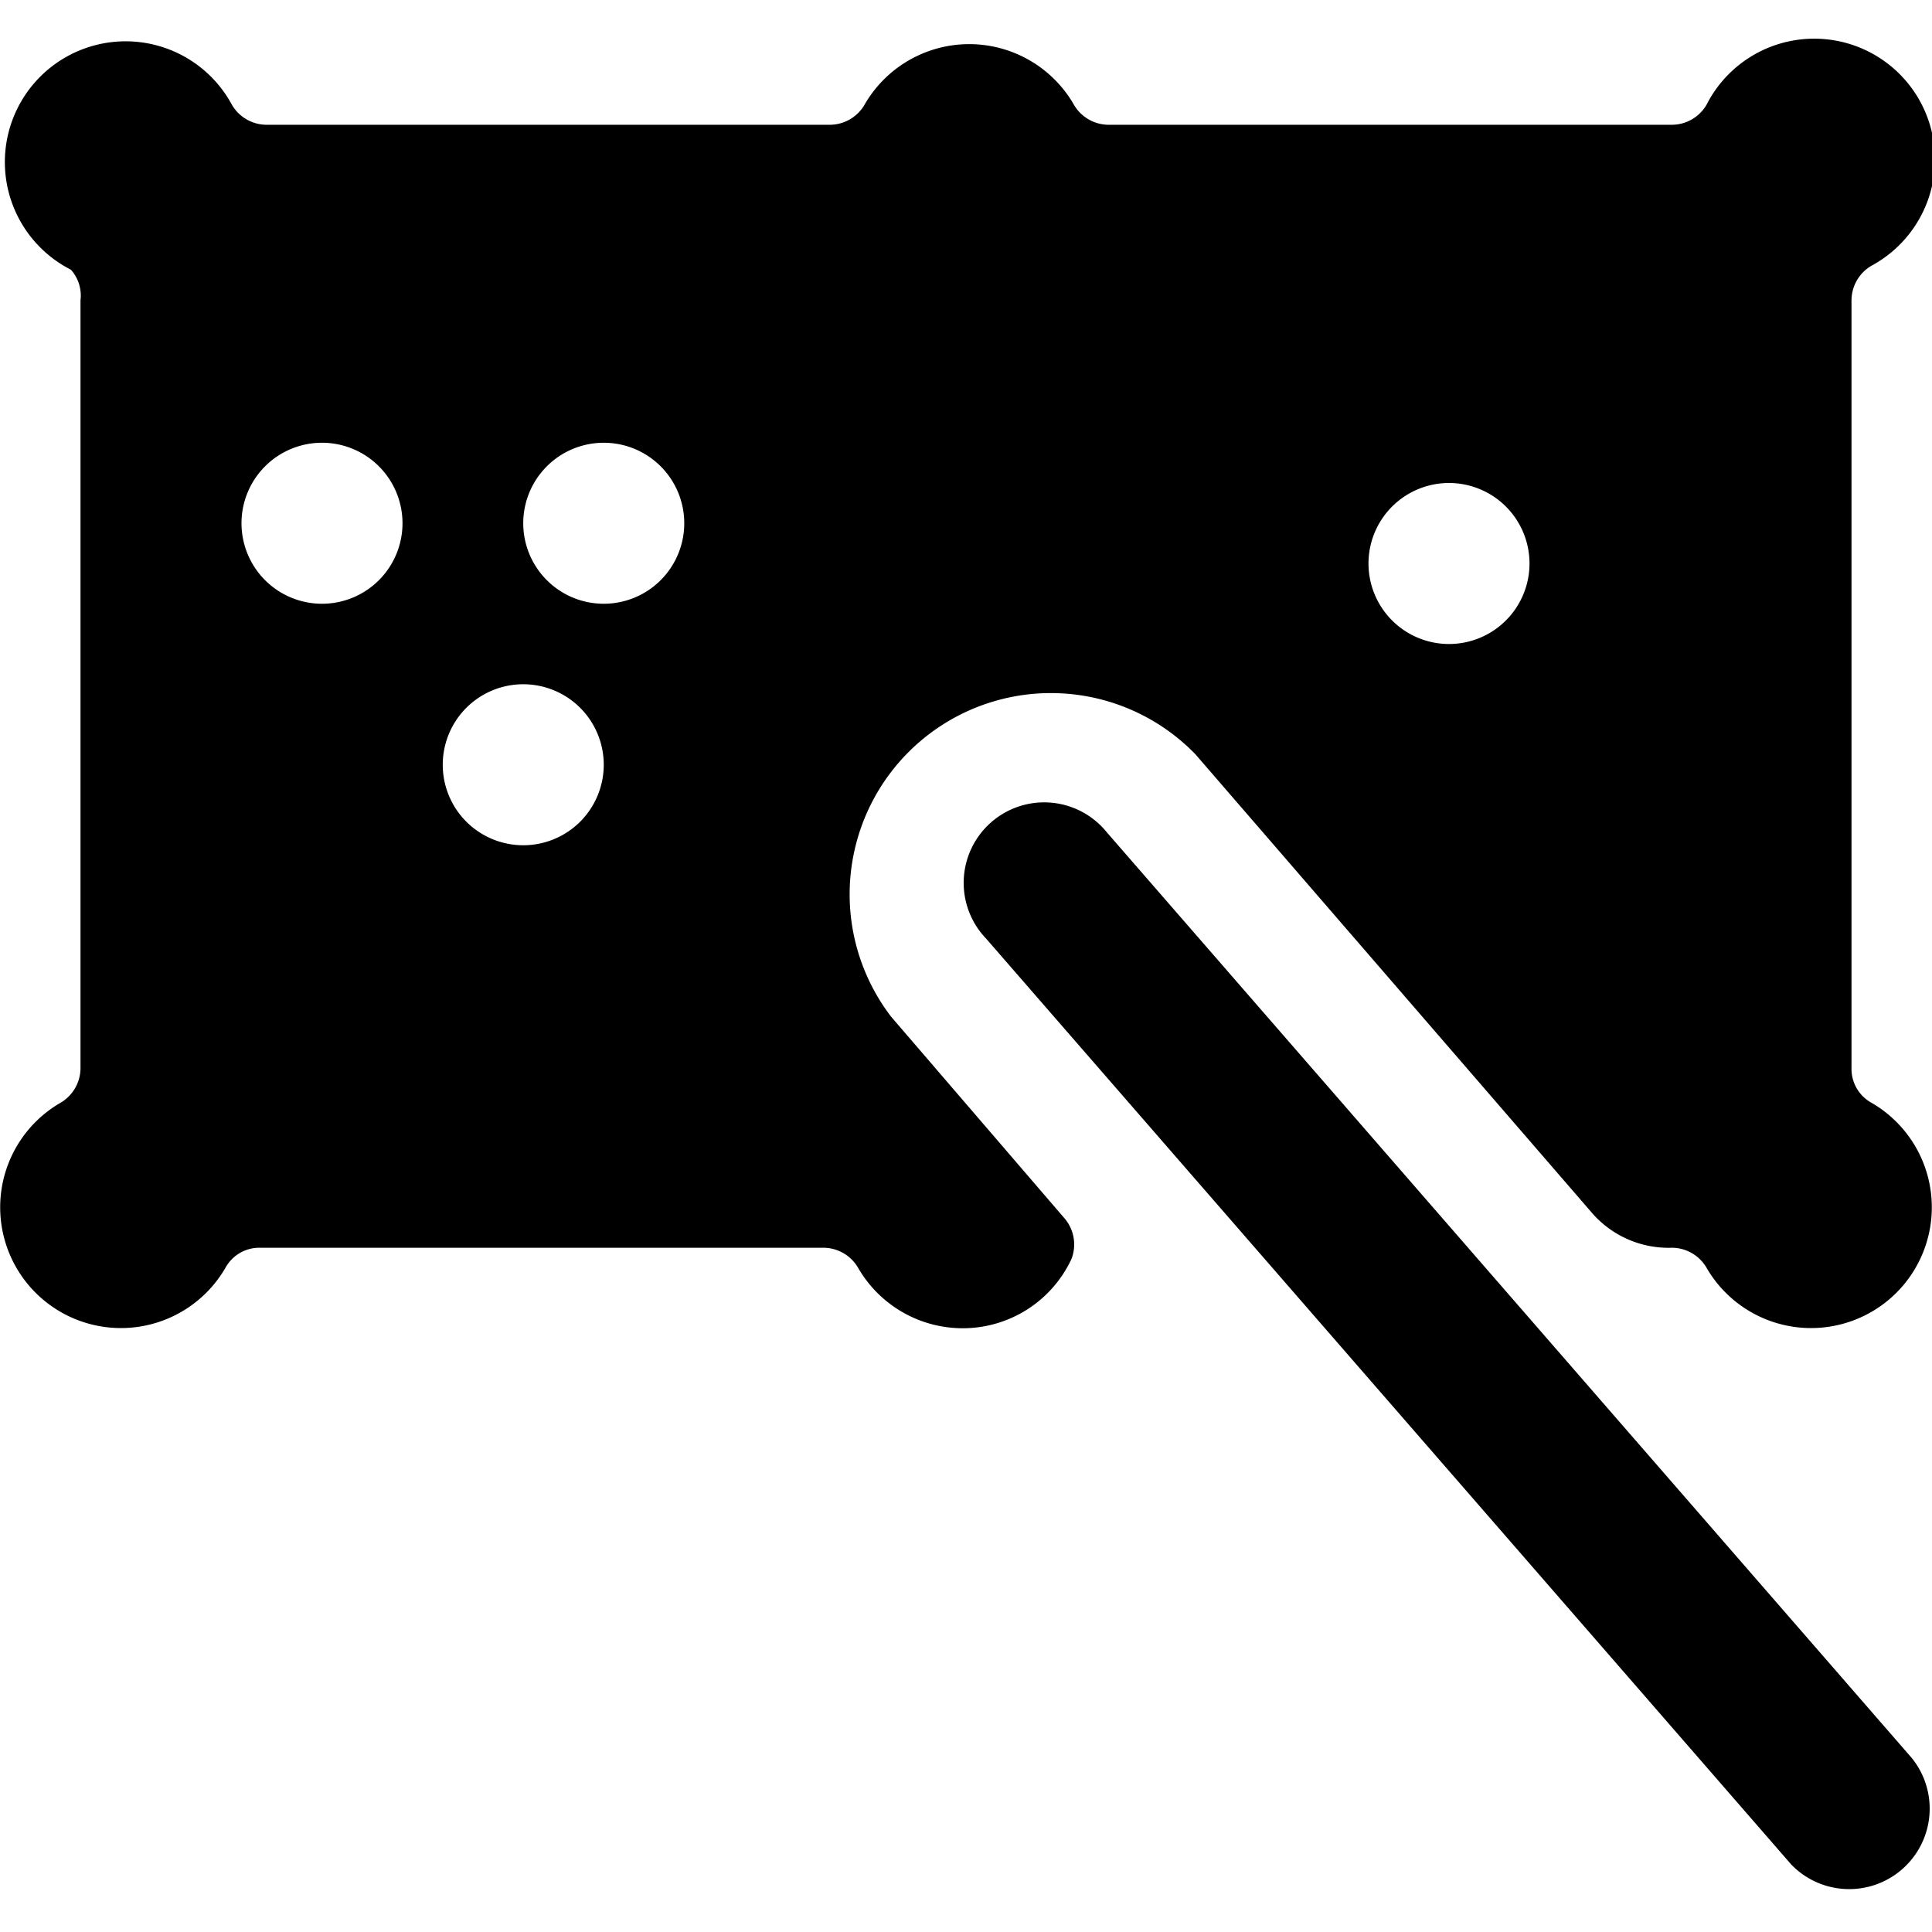 <svg xmlns="http://www.w3.org/2000/svg" viewBox="0 0 24 24"><g><path d="M13.75 10.34a1 1 0 1 0 -1.5 1.32l10 11.5a1 1 0 0 0 1.5 -1.32Z" fill="#000000" stroke-width="1"></path><path d="M23.25 13.7a0.48 0.48 0 0 1 -0.25 -0.43V3.73a0.5 0.5 0 0 1 0.25 -0.43 1.5 1.5 0 1 0 -2.05 -2 0.5 0.5 0 0 1 -0.43 0.25h-7a0.5 0.5 0 0 1 -0.43 -0.25 1.5 1.5 0 0 0 -2.6 0 0.5 0.5 0 0 1 -0.43 0.25h-7a0.5 0.5 0 0 1 -0.43 -0.25 1.5 1.5 0 1 0 -2 2.05 0.48 0.48 0 0 1 0.12 0.38v9.54a0.5 0.5 0 0 1 -0.25 0.43 1.5 1.5 0 1 0 2.05 2.05 0.48 0.48 0 0 1 0.43 -0.25h7a0.5 0.5 0 0 1 0.43 0.25 1.5 1.5 0 0 0 1.3 0.75 1.49 1.49 0 0 0 1.35 -0.86 0.5 0.5 0 0 0 -0.09 -0.51l-2.15 -2.5a2.5 2.5 0 0 1 3.78 -3.26l4.92 5.69a1.26 1.26 0 0 0 1 0.44 0.5 0.5 0 0 1 0.43 0.25 1.5 1.5 0 1 0 2.05 -2.05ZM4 7.5a1 1 0 1 1 1 -1 1 1 0 0 1 -1 1Zm2.5 3a1 1 0 1 1 1 -1 1 1 0 0 1 -1 1Zm1 -3a1 1 0 1 1 1 -1 1 1 0 0 1 -1 1ZM18 8a1 1 0 1 1 1 -1 1 1 0 0 1 -1 1Z" fill="#000000" stroke-width="1"></path></g></svg>